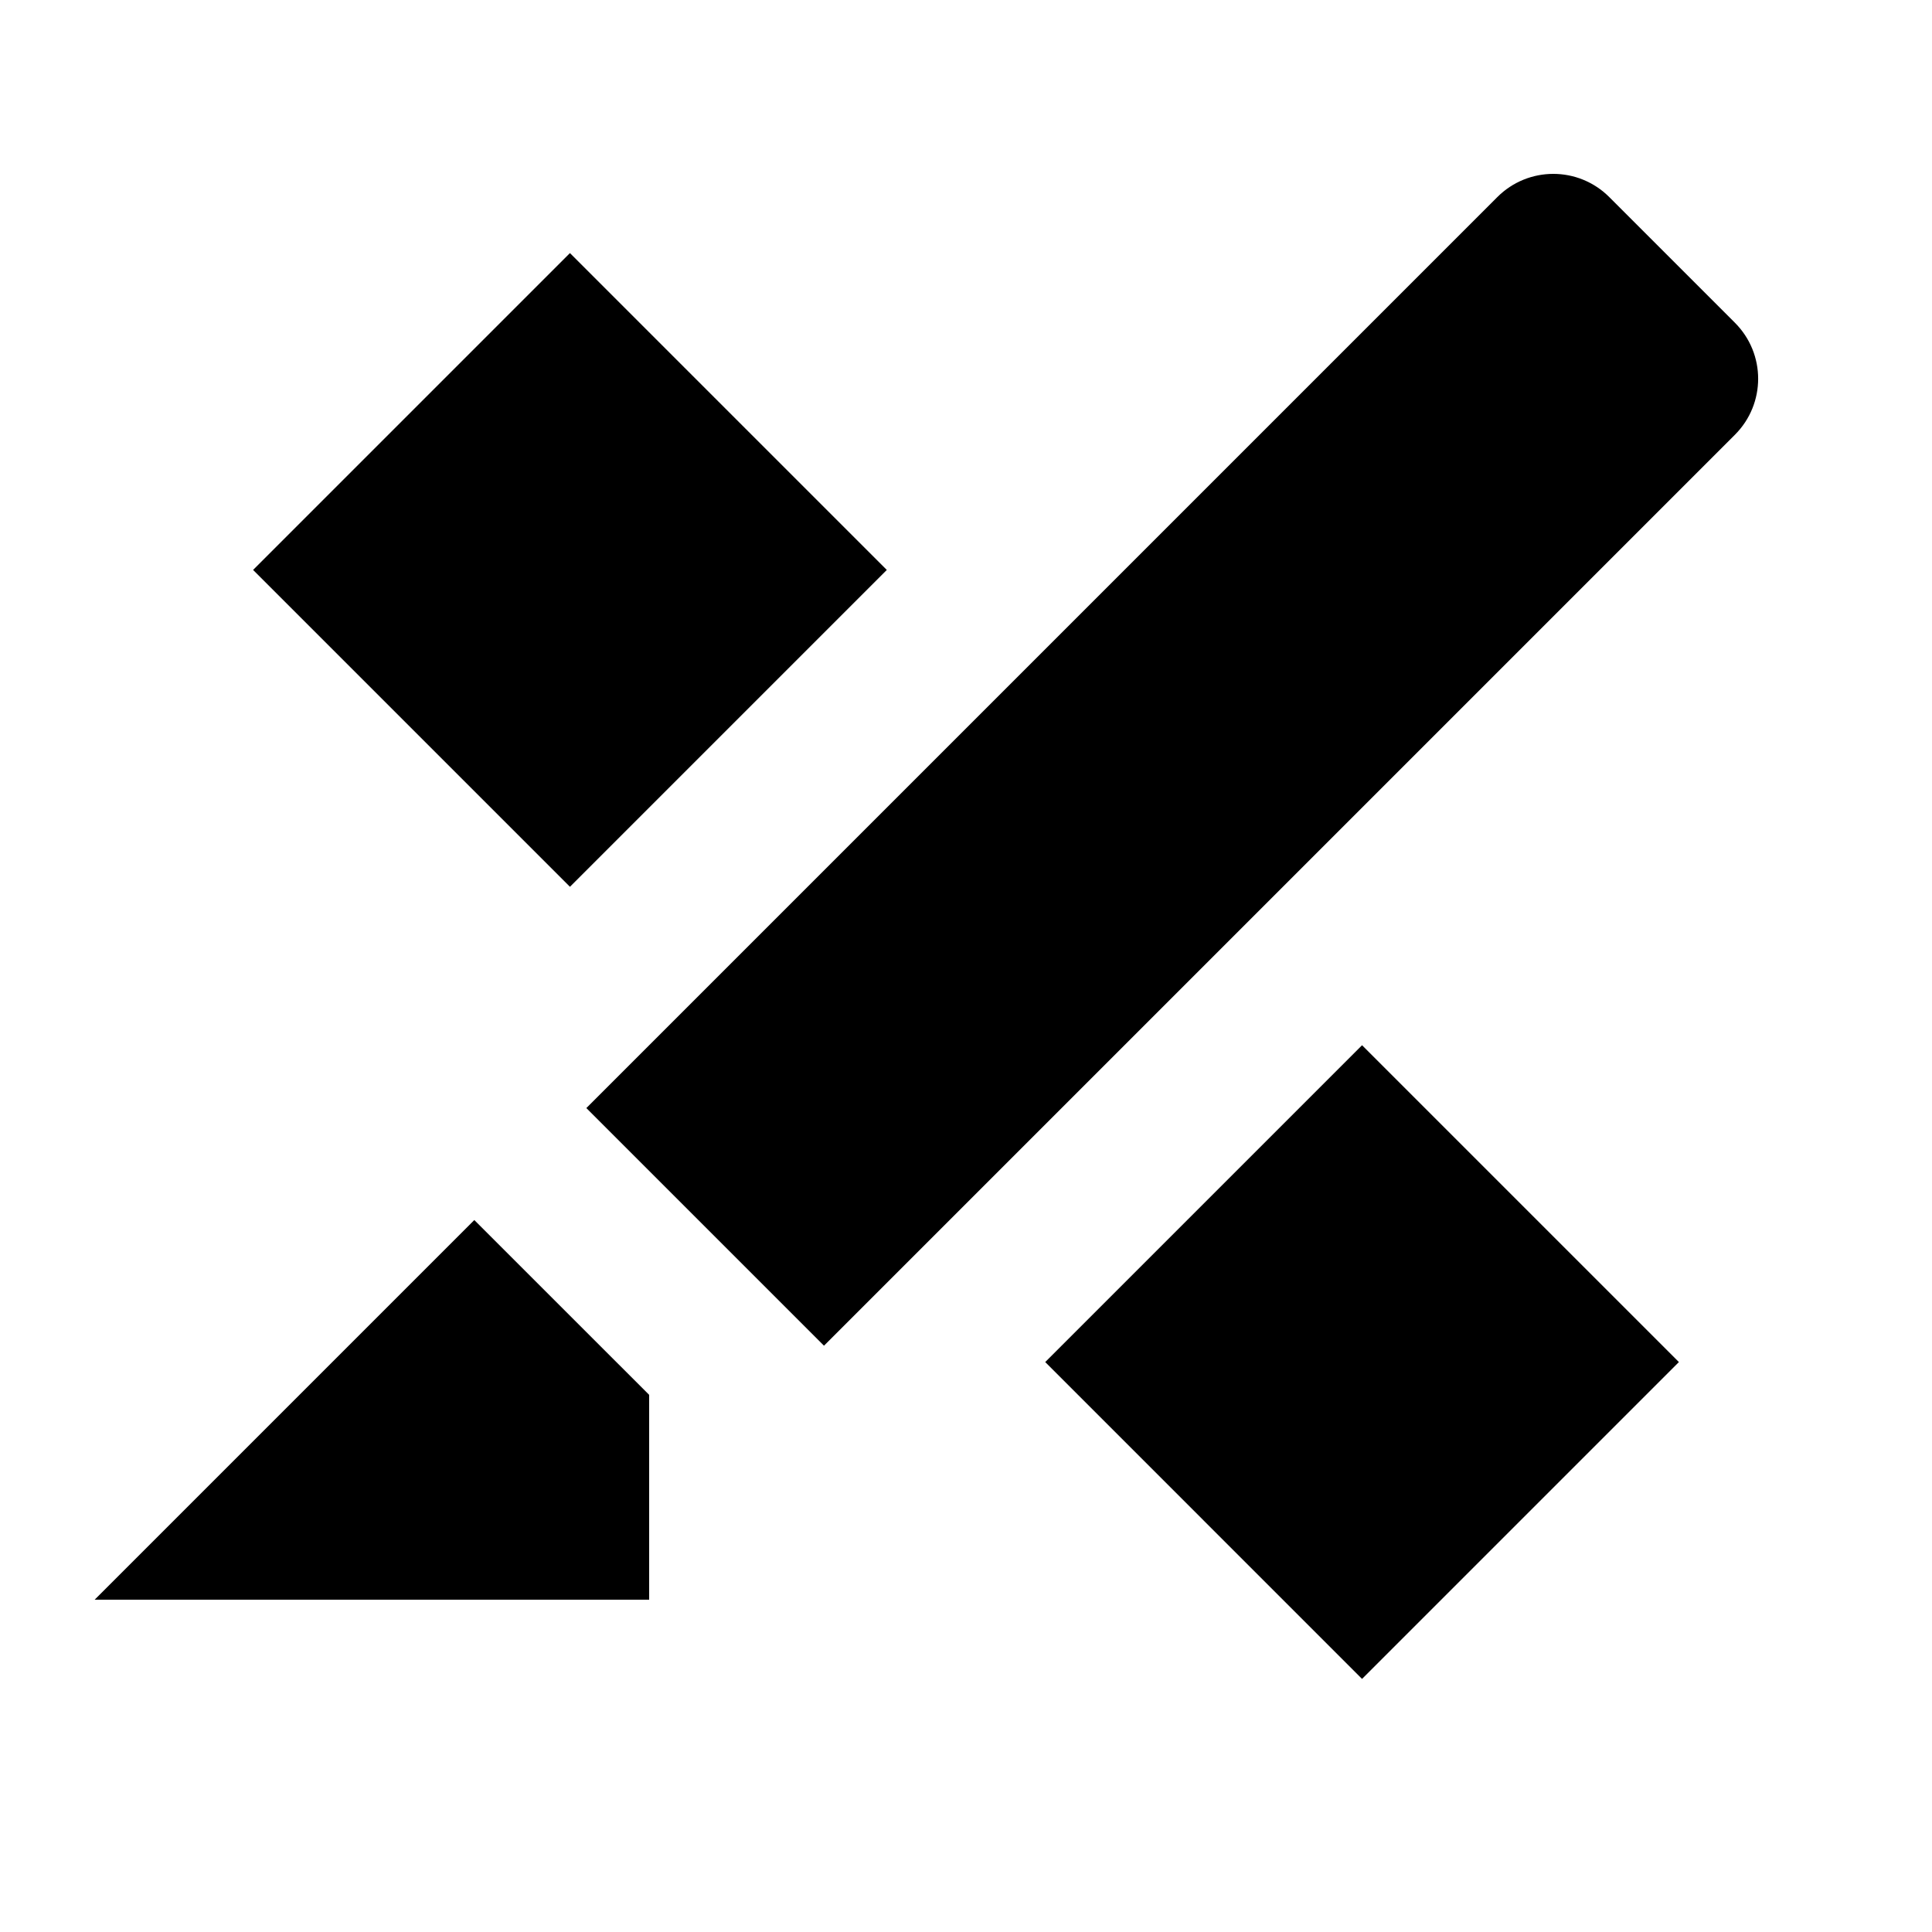 <?xml version="1.0" encoding="UTF-8"?>
<!-- Uploaded to: SVG Repo, www.svgrepo.com, Generator: SVG Repo Mixer Tools -->
<svg fill="#000000" width="800px" height="800px" version="1.1" viewBox="144 144 512 512" xmlns="http://www.w3.org/2000/svg">
 <path d="m379.01 295.04-83.969-83.969-83.969 83.969 83.969 83.969zm41.984 209.92 83.965 83.969 83.969-83.969-83.969-83.965zm182.78-275.43-33.293-33.293c-8.211-8.211-21.477-8.211-29.684 0l-241.41 241.41 62.977 62.977 241.41-241.41c8.207-8.207 8.207-21.473 0-29.68zm-287.74 284.12v54.285h-146.95l100.61-100.61z" fill-rule="evenodd"/>
</svg>